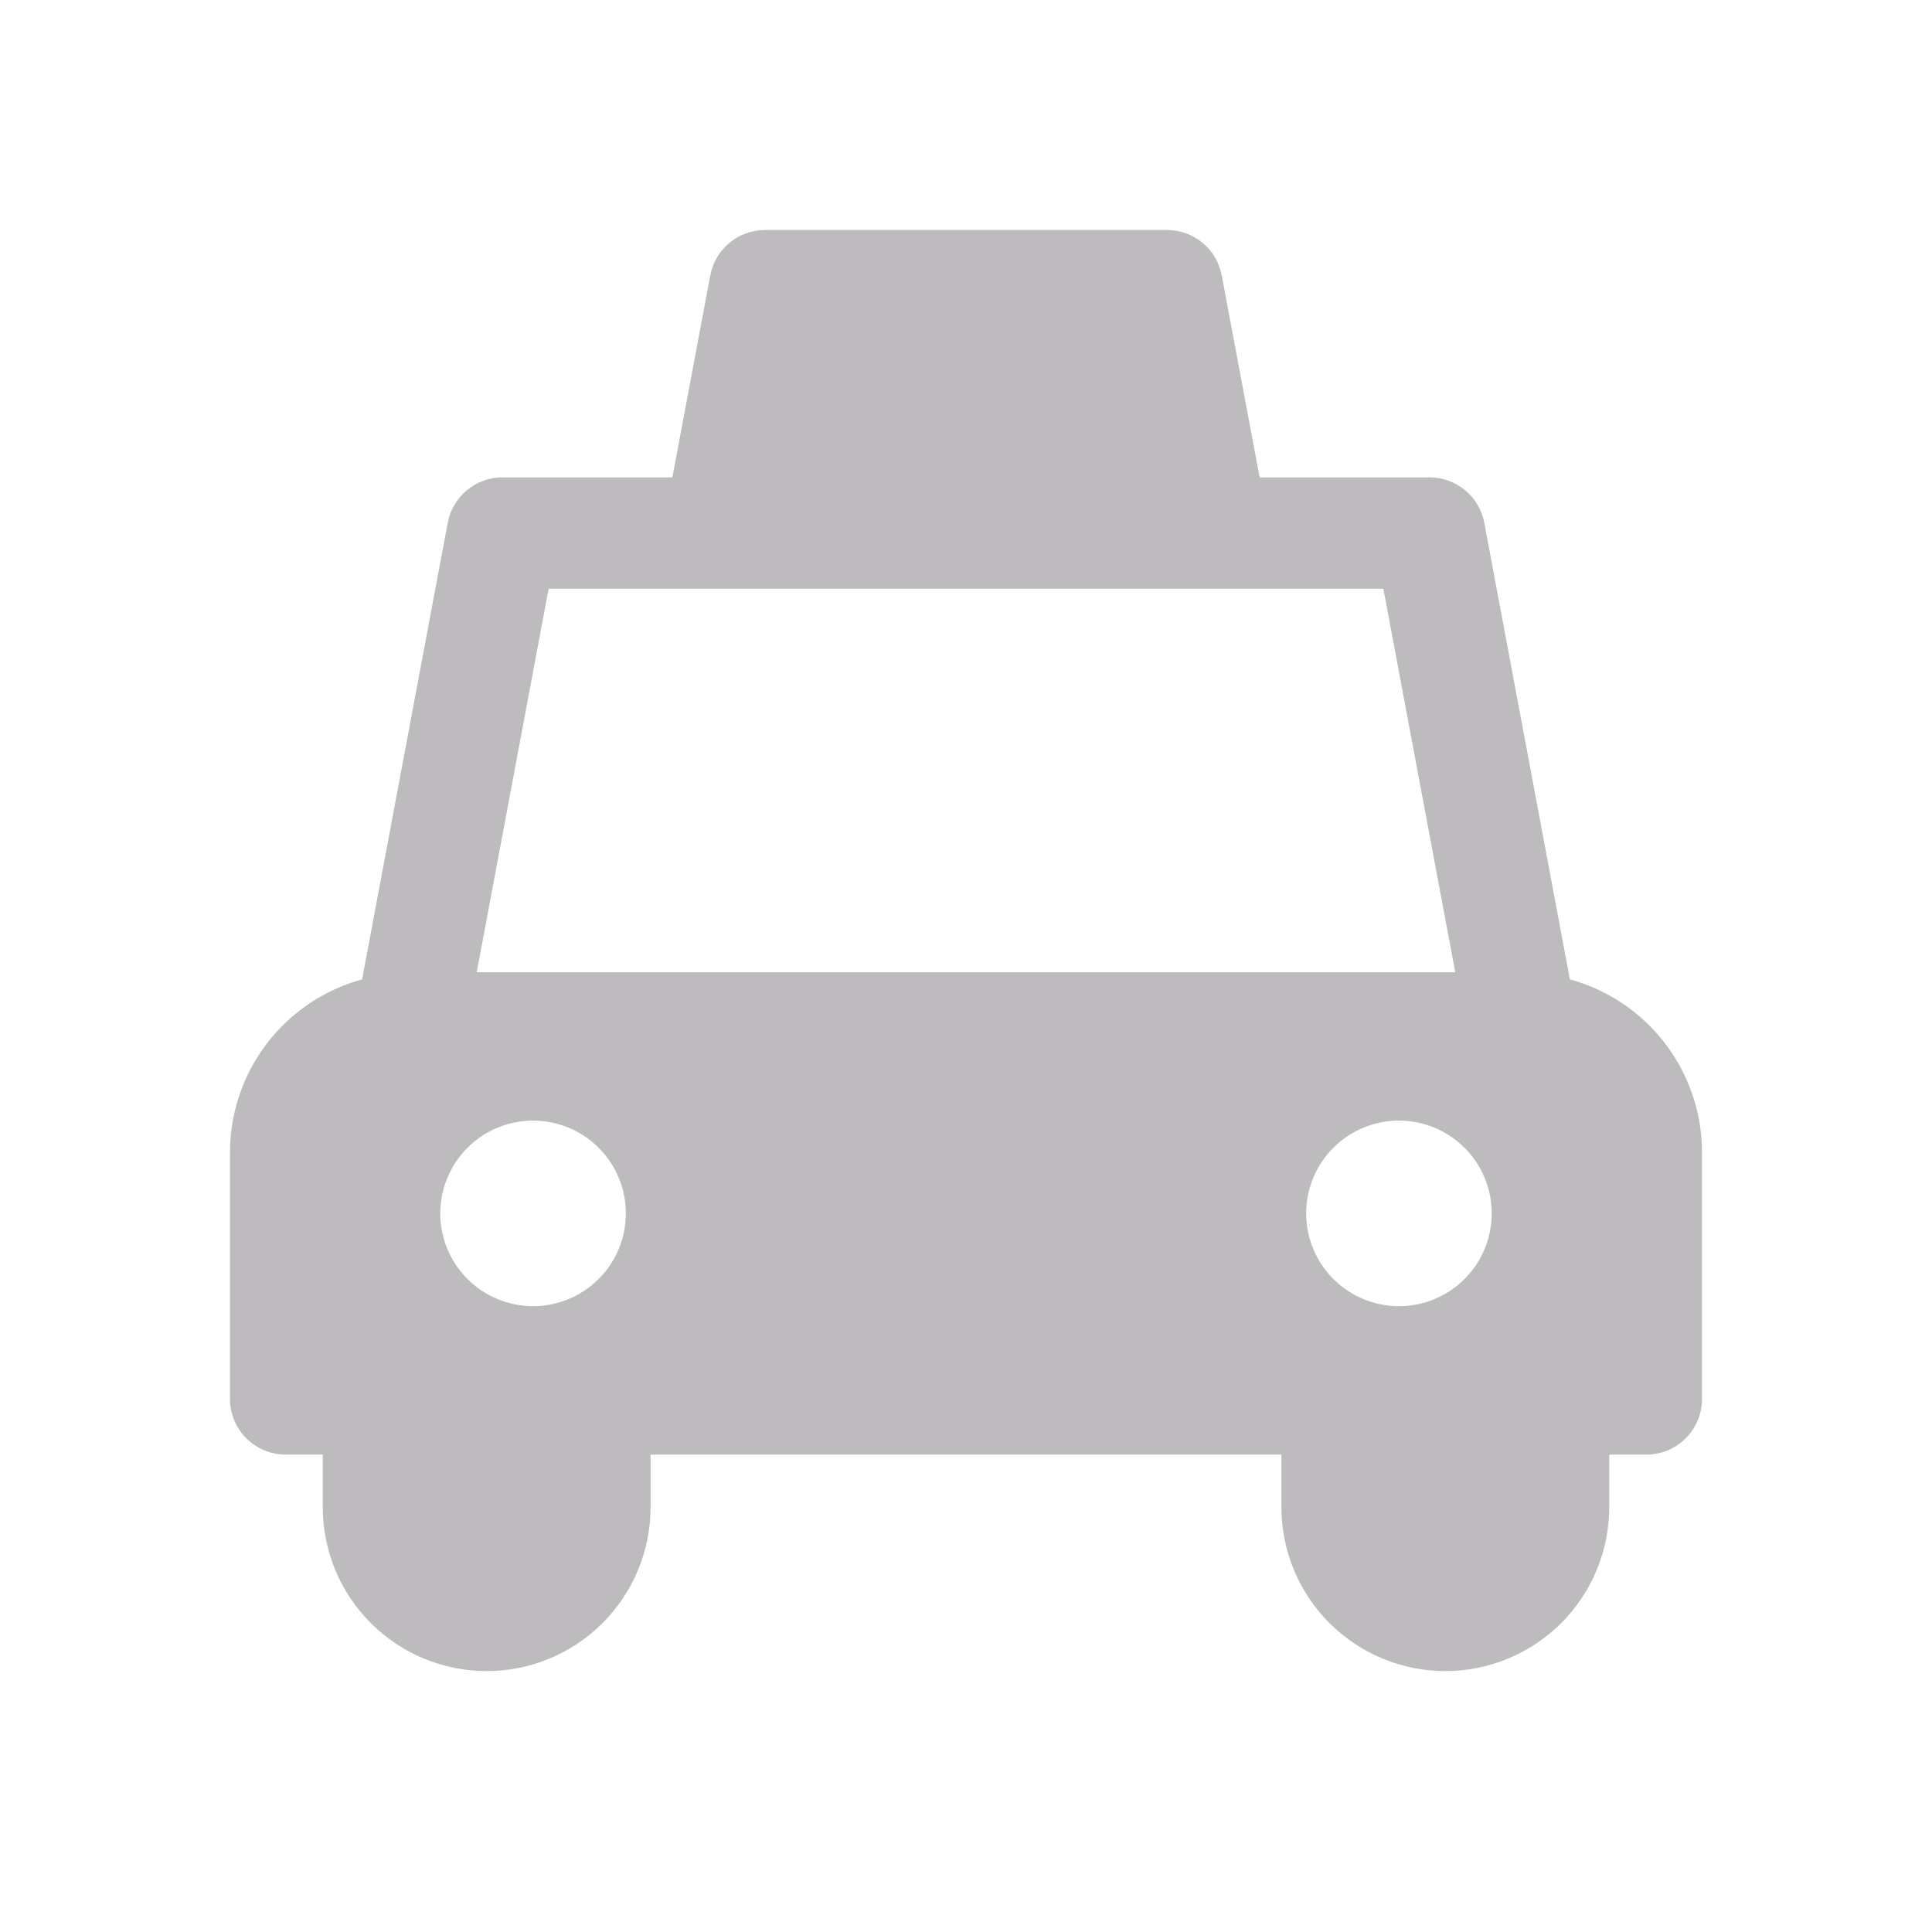 <?xml version="1.0" encoding="UTF-8"?> <svg xmlns="http://www.w3.org/2000/svg" width="42" height="42" viewBox="0 0 42 42" fill="none"><g clip-path="url(#clip0_2375_1797)"><g clip-path="url(#clip1_2375_1797)"><path d="M34.128 21.291L32.267 11.365C32.215 11.088 32.068 10.837 31.85 10.657C31.633 10.477 31.36 10.378 31.078 10.378H27.383L26.559 5.987C26.507 5.709 26.36 5.459 26.142 5.279C25.925 5.099 25.652 5 25.37 5H16.63C16.348 5 16.075 5.099 15.857 5.279C15.64 5.459 15.493 5.709 15.441 5.987L14.617 10.378H10.922C10.64 10.378 10.367 10.477 10.15 10.657C9.932 10.837 9.785 11.088 9.733 11.365L7.872 21.291C7.049 21.516 6.323 22.005 5.804 22.682C5.285 23.359 5.003 24.187 5 25.04V30.412C5 30.571 5.031 30.728 5.092 30.875C5.153 31.022 5.242 31.155 5.354 31.267C5.467 31.38 5.6 31.469 5.747 31.53C5.894 31.59 6.051 31.622 6.21 31.622H7.017V32.765C7.017 33.71 7.392 34.616 8.06 35.284C8.729 35.952 9.635 36.328 10.58 36.328C11.525 36.328 12.431 35.952 13.099 35.284C13.767 34.616 14.143 33.71 14.143 32.765V31.622H27.857V32.765C27.857 33.71 28.233 34.616 28.901 35.284C29.569 35.952 30.475 36.328 31.42 36.328C32.365 36.328 33.271 35.952 33.94 35.284C34.608 34.616 34.983 33.71 34.983 32.765V31.622H35.79C35.949 31.622 36.106 31.59 36.253 31.53C36.4 31.469 36.533 31.38 36.646 31.267C36.758 31.155 36.847 31.022 36.908 30.875C36.969 30.728 37 30.571 37 30.412V25.04C36.997 24.187 36.715 23.359 36.196 22.682C35.677 22.005 34.951 21.516 34.128 21.291ZM11.588 28.395C11.189 28.395 10.8 28.276 10.468 28.055C10.136 27.833 9.878 27.518 9.725 27.15C9.572 26.781 9.532 26.376 9.61 25.984C9.688 25.593 9.88 25.234 10.162 24.952C10.444 24.67 10.804 24.478 11.195 24.4C11.586 24.322 11.992 24.362 12.36 24.515C12.729 24.667 13.044 24.926 13.265 25.257C13.487 25.589 13.605 25.979 13.605 26.378C13.605 26.643 13.553 26.905 13.452 27.15C13.35 27.394 13.202 27.617 13.014 27.804C12.827 27.991 12.605 28.14 12.36 28.241C12.115 28.343 11.853 28.395 11.588 28.395ZM10.364 21.135L11.927 12.798H30.073L31.636 21.135H10.364ZM30.412 28.395C30.013 28.395 29.623 28.276 29.291 28.055C28.96 27.833 28.701 27.518 28.549 27.15C28.396 26.781 28.356 26.376 28.434 25.984C28.512 25.593 28.704 25.234 28.986 24.952C29.268 24.67 29.627 24.478 30.018 24.4C30.41 24.322 30.815 24.362 31.184 24.515C31.552 24.667 31.867 24.926 32.089 25.257C32.31 25.589 32.429 25.979 32.429 26.378C32.429 26.643 32.377 26.905 32.275 27.15C32.174 27.394 32.025 27.617 31.838 27.804C31.651 27.991 31.428 28.14 31.184 28.241C30.939 28.343 30.677 28.395 30.412 28.395Z" fill="#BDBBBD"></path></g></g><defs><clipPath id="clip0_2375_1797"><rect width="42" height="42" fill="white"></rect></clipPath><clipPath id="clip1_2375_1797"><rect width="42" height="42" fill="white"></rect></clipPath></defs></svg> 